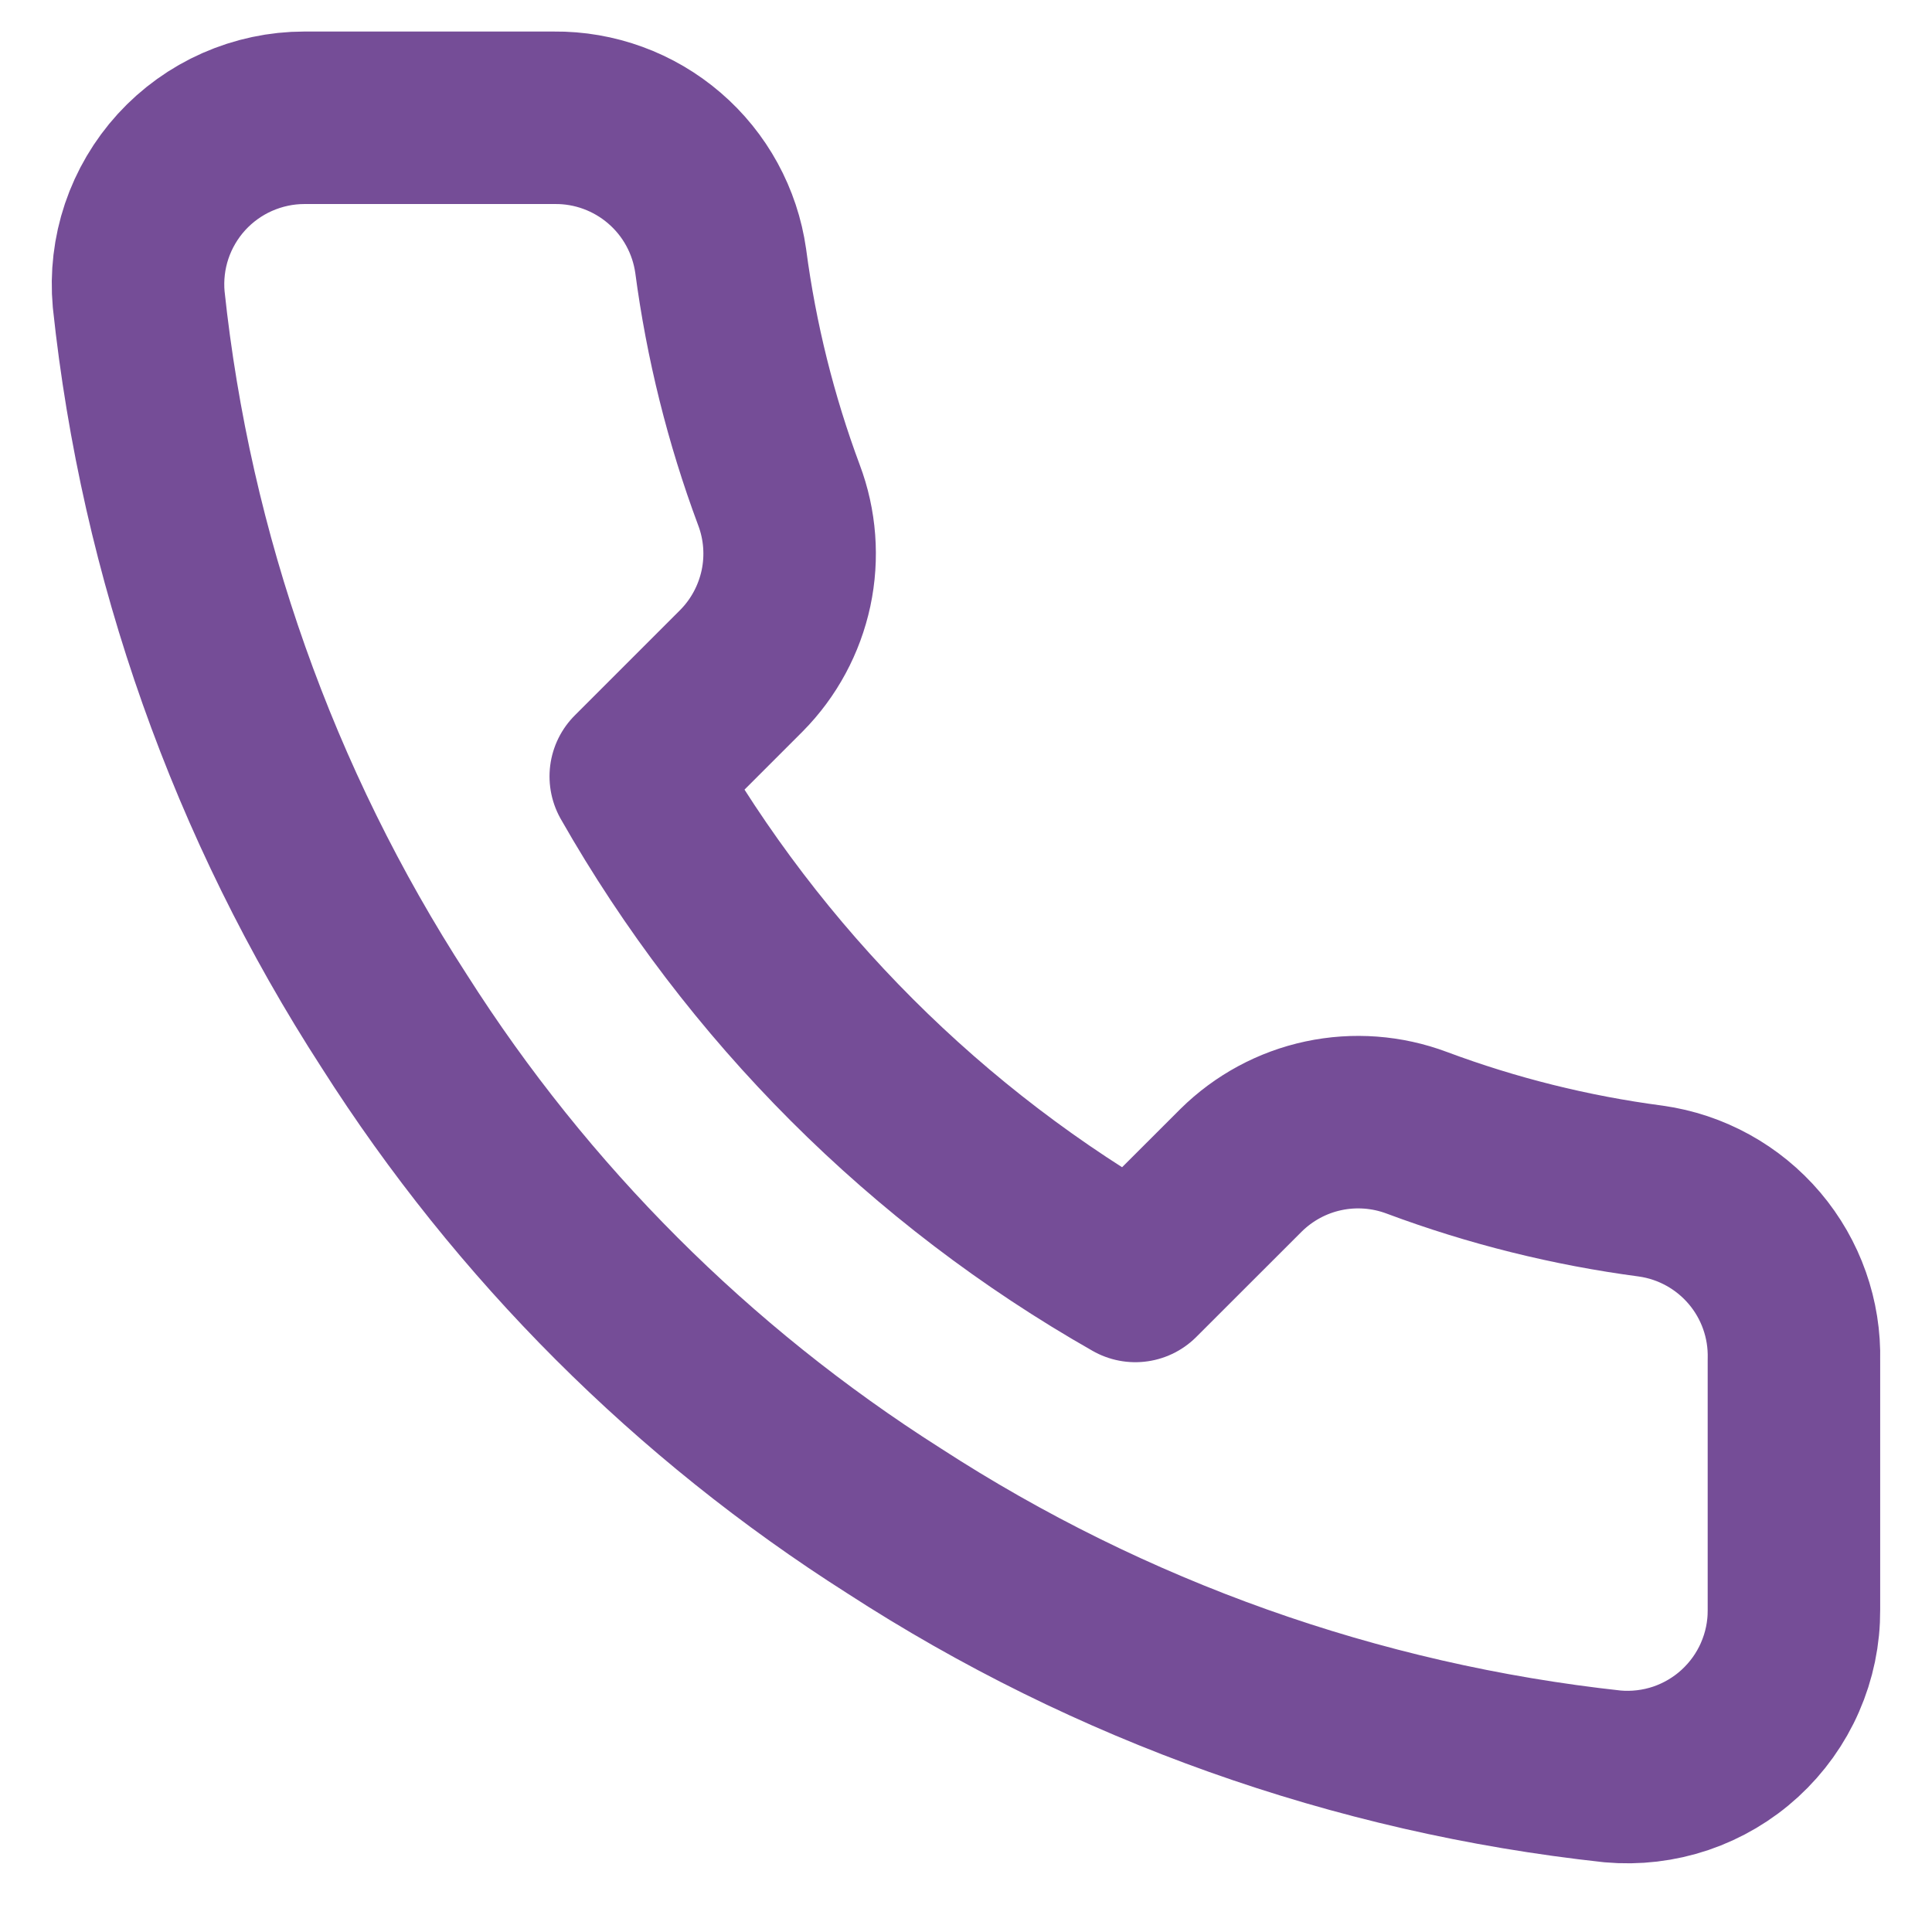 <svg width="28" height="28" viewBox="0 0 28 28" fill="none" xmlns="http://www.w3.org/2000/svg">
<path d="M25.999 19.711V23.331C26.001 23.668 25.932 24 25.797 24.308C25.663 24.616 25.465 24.892 25.217 25.12C24.97 25.347 24.677 25.52 24.359 25.628C24.041 25.735 23.703 25.775 23.369 25.745C19.655 25.341 16.088 24.073 12.955 22.04C10.039 20.188 7.567 17.716 5.714 14.8C3.675 11.652 2.406 8.068 2.01 4.338C1.98 4.004 2.019 3.668 2.126 3.35C2.233 3.033 2.405 2.741 2.631 2.493C2.857 2.246 3.132 2.048 3.438 1.913C3.745 1.778 4.076 1.707 4.411 1.707H8.031C8.617 1.701 9.185 1.909 9.629 2.291C10.073 2.672 10.363 3.203 10.445 3.783C10.598 4.941 10.881 6.079 11.289 7.174C11.452 7.605 11.487 8.075 11.391 8.526C11.294 8.977 11.071 9.392 10.746 9.72L9.214 11.252C10.932 14.273 13.433 16.775 16.454 18.492L17.987 16.96C18.315 16.636 18.729 16.412 19.18 16.316C19.631 16.22 20.101 16.255 20.533 16.417C21.628 16.826 22.765 17.109 23.924 17.262C24.51 17.344 25.045 17.64 25.428 18.091C25.811 18.543 26.014 19.119 25.999 19.711Z" stroke="#754D97" stroke-width="2.5" stroke-linecap="round" stroke-linejoin="round"/>
</svg>
